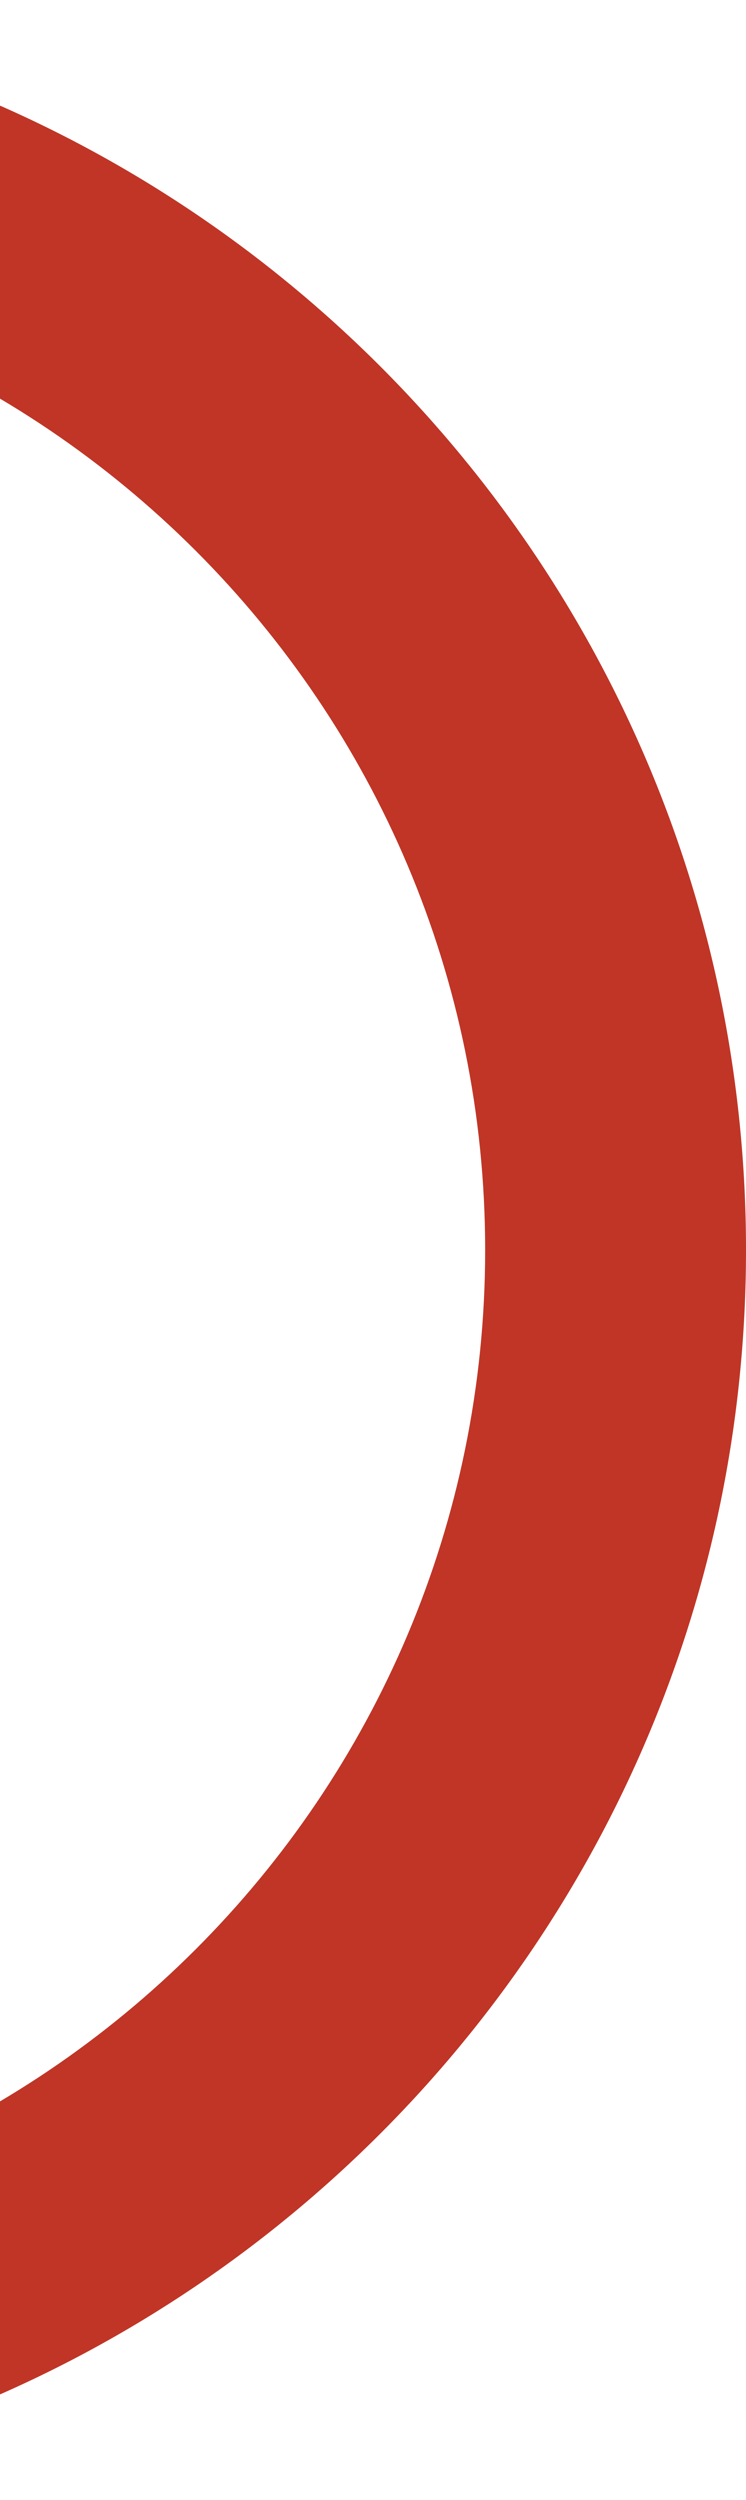 <svg width="143" height="479" viewBox="0 0 143 479" fill="none" xmlns="http://www.w3.org/2000/svg">
<g filter="url(#filter0_i_6156_775)">
<path fill-rule="evenodd" clip-rule="evenodd" d="M143 239.5C143 371.772 35.772 479 -96.5 479C-228.772 479 -336 371.772 -336 239.5C-336 107.228 -228.772 0 -96.5 0C35.772 0 143 107.228 143 239.5ZM-96.5 429C8.158 429 93 344.158 93 239.5C93 134.842 8.158 50 -96.5 50C-201.158 50 -286 134.842 -286 239.5C-286 344.158 -201.158 429 -96.5 429Z" fill="#C03526"/>
</g>
<defs>
<filter id="filter0_i_6156_775" x="-336" y="0" width="479" height="479" filterUnits="userSpaceOnUse" color-interpolation-filters="sRGB">
<feFlood flood-opacity="0" result="BackgroundImageFix"/>
<feBlend mode="normal" in="SourceGraphic" in2="BackgroundImageFix" result="shape"/>
<feColorMatrix in="SourceAlpha" type="matrix" values="0 0 0 0 0 0 0 0 0 0 0 0 0 0 0 0 0 0 127 0" result="hardAlpha"/>
<feOffset/>
<feGaussianBlur stdDeviation="10"/>
<feComposite in2="hardAlpha" operator="arithmetic" k2="-1" k3="1"/>
<feColorMatrix type="matrix" values="0 0 0 0 0 0 0 0 0 0 0 0 0 0 0 0 0 0 0.5 0"/>
<feBlend mode="normal" in2="shape" result="effect1_innerShadow_6156_775"/>
</filter>
</defs>
</svg>
